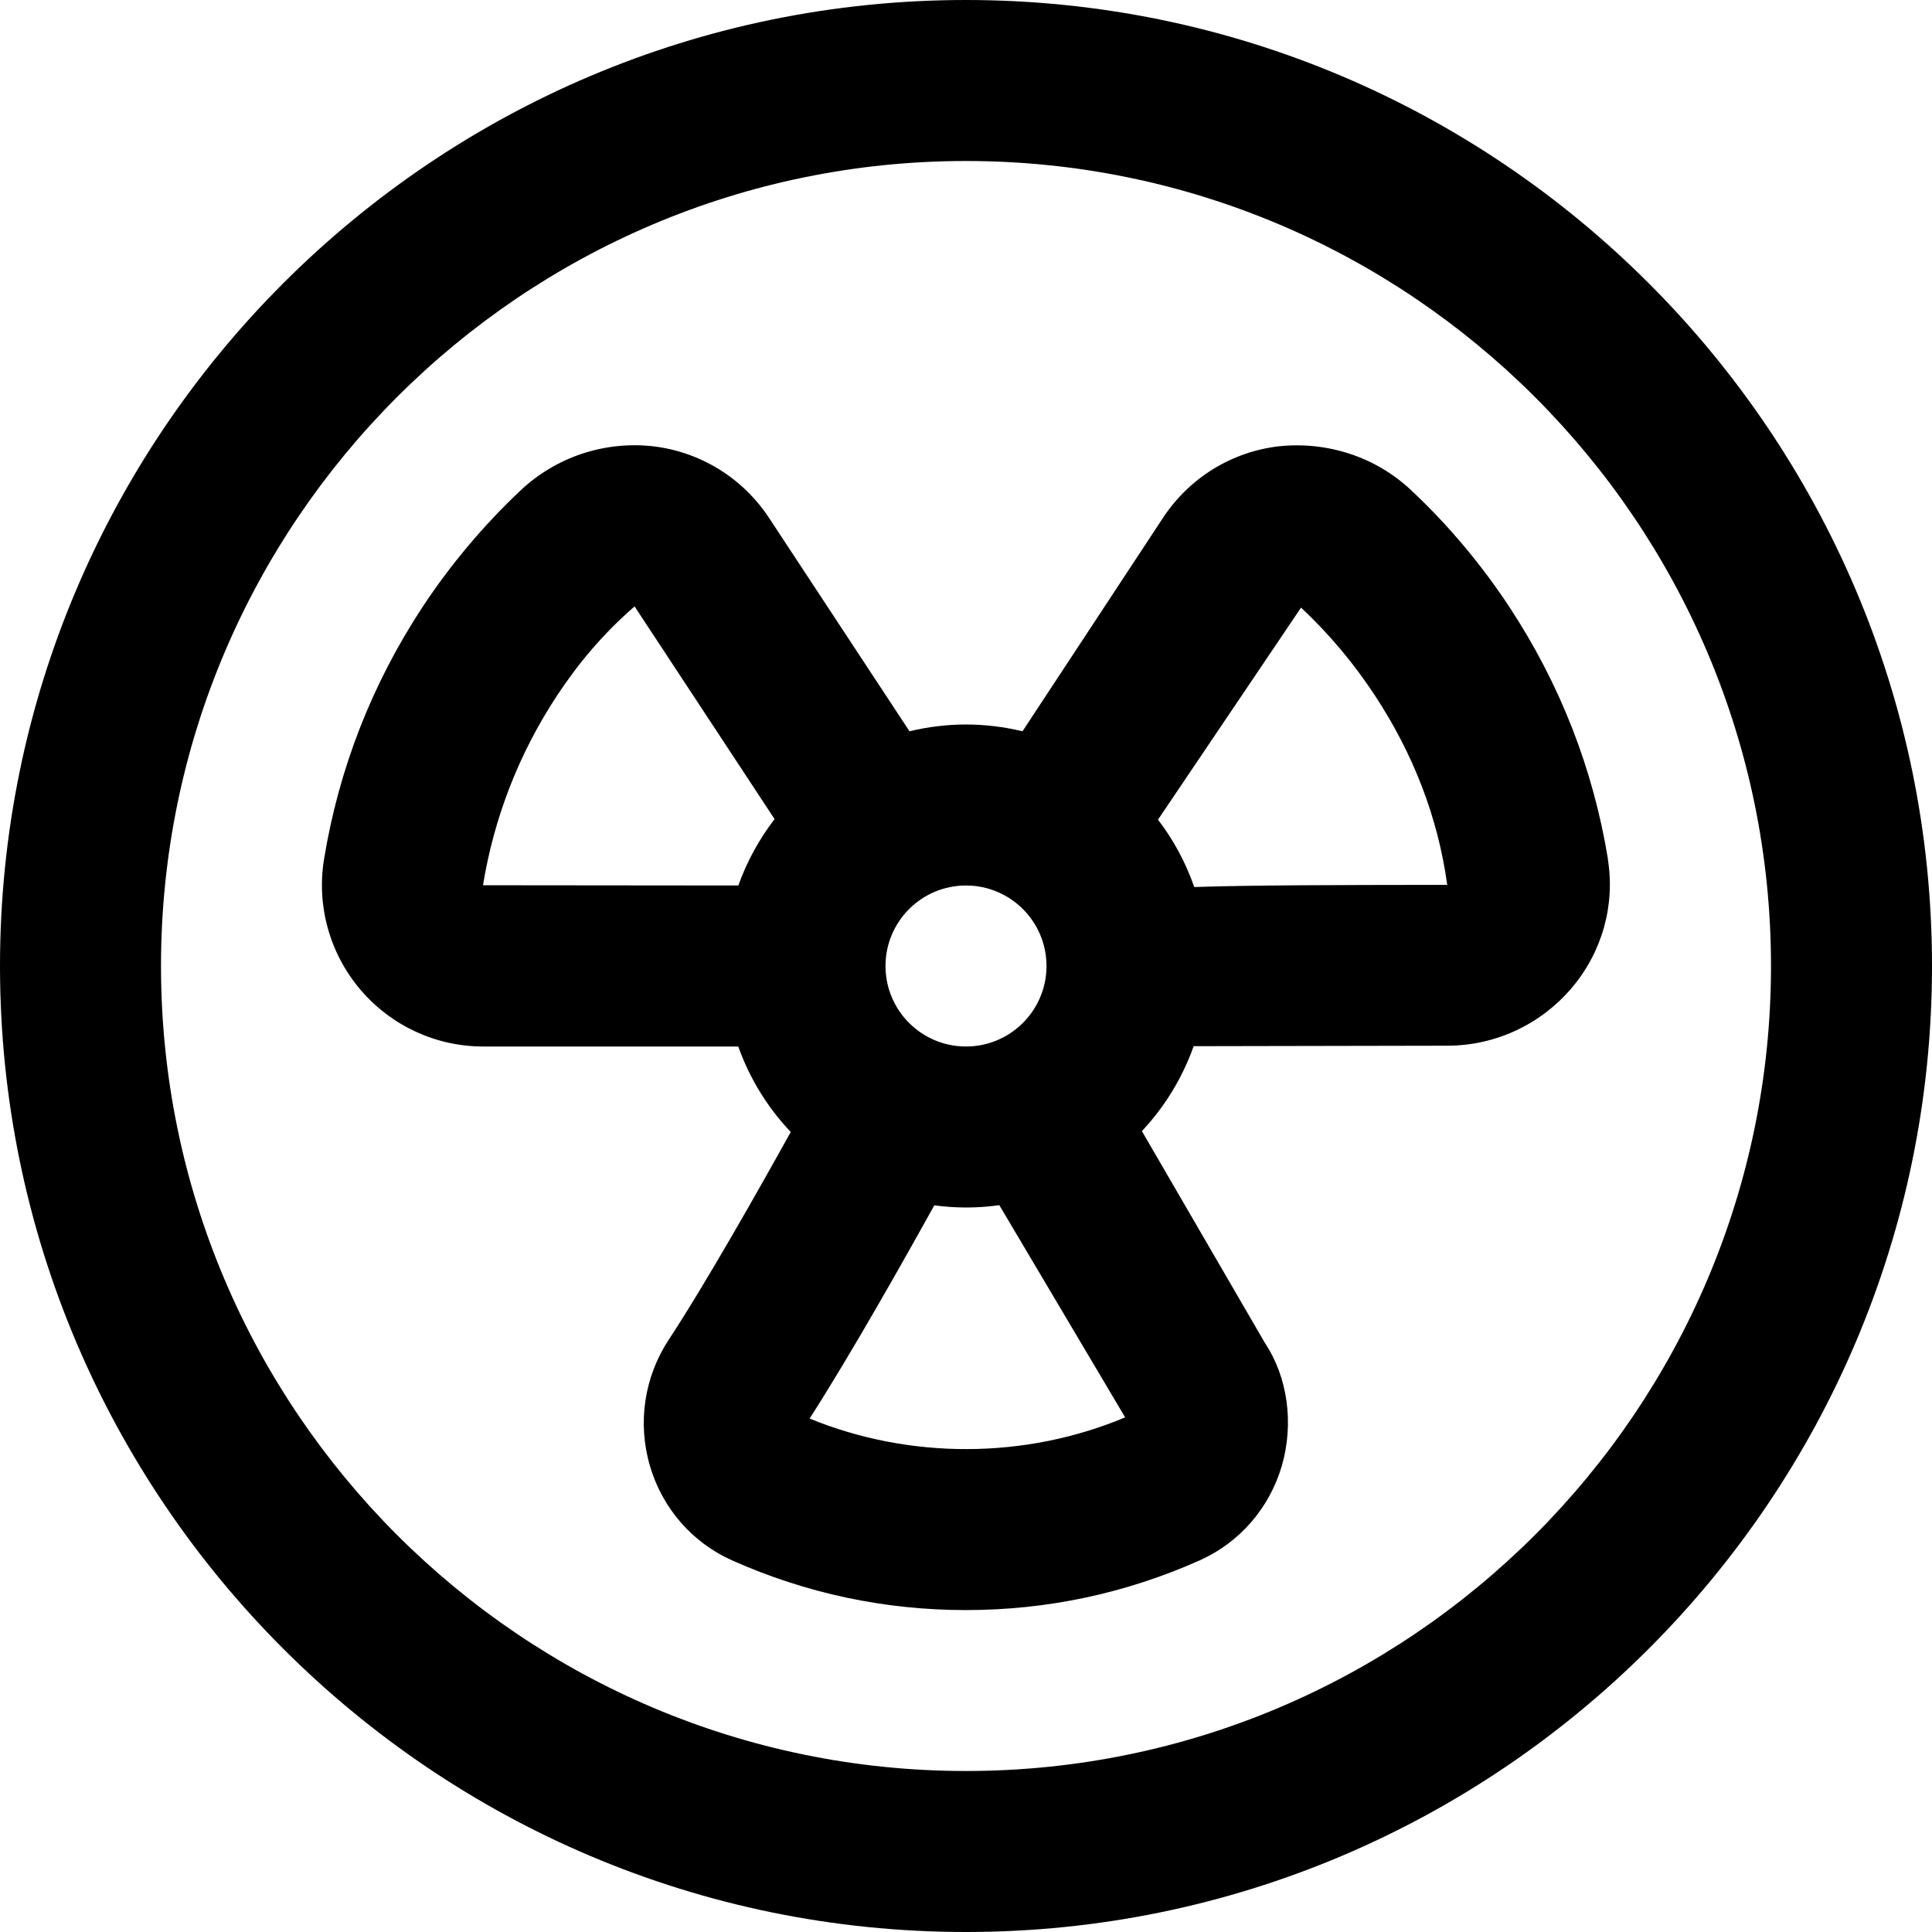 <?xml version="1.0" encoding="UTF-8"?>
<svg xmlns="http://www.w3.org/2000/svg" id="Layer_1" data-name="Layer 1" viewBox="0 0 24 24" width="512" height="512"><path d="m12,0C5.383,0,0,5.383,0,12s5.383,12,12,12,12-5.383,12-12S18.617,0,12,0Zm0,22c-5.514,0-10-4.486-10-10S6.486,2,12,2s10,4.486,10,10-4.486,10-10,10Zm7.975-11.326c-.184-1.123-.595-2.177-1.225-3.134-.35-.531-.76-1.019-1.221-1.451-.444-.417-1.044-.608-1.644-.545-.588.069-1.112.394-1.438.889l-1.745,2.651c-.225-.054-.461-.084-.702-.084s-.477.03-.702.084l-1.745-2.651c-.326-.495-.851-.819-1.438-.889-.598-.067-1.199.127-1.645.545-.46.433-.87.92-1.221,1.451-.629.957-1.04,2.011-1.224,3.135-.094.58.071,1.17.452,1.619.381.447.935.705,1.521.706h2.781c.139,0,.27,0,.392,0,.142.4.366.761.652,1.062-.382.689-1.052,1.875-1.514,2.578-.306.464-.392,1.036-.235,1.571.153.523.524.951,1.019,1.172.918.41,1.896.618,2.906.618s1.987-.208,2.905-.618c.494-.221.865-.648,1.019-1.173.155-.534.069-1.107-.207-1.523l-1.531-2.636c.282-.3.503-.659.643-1.055.851-.002,2.201-.004,3.151-.006.596,0,1.158-.262,1.545-.717.378-.445.542-1.028.449-1.601Zm-6.975,1.326c0,.552-.448,1-1,1s-1-.448-1-1,.448-1,1-1,1,.448,1,1Zm-7-1.004c.138-.844.447-1.637.92-2.356.264-.399.572-.768.963-1.107l1.739,2.642c-.19.248-.343.525-.45.825l-3.172-.003Zm4.058,6.625c.508-.791,1.179-1.981,1.548-2.648.129.017.26.027.394.027.14,0,.278-.01.414-.029l1.563,2.636c-1.242.521-2.673.525-3.919.015Zm4.777-6.603c-.106-.304-.258-.586-.45-.836l1.777-2.634c.347.324.655.692.918,1.092.474.72.783,1.513.898,2.352-1.411.002-2.42.003-3.143.027Z"/></svg>
